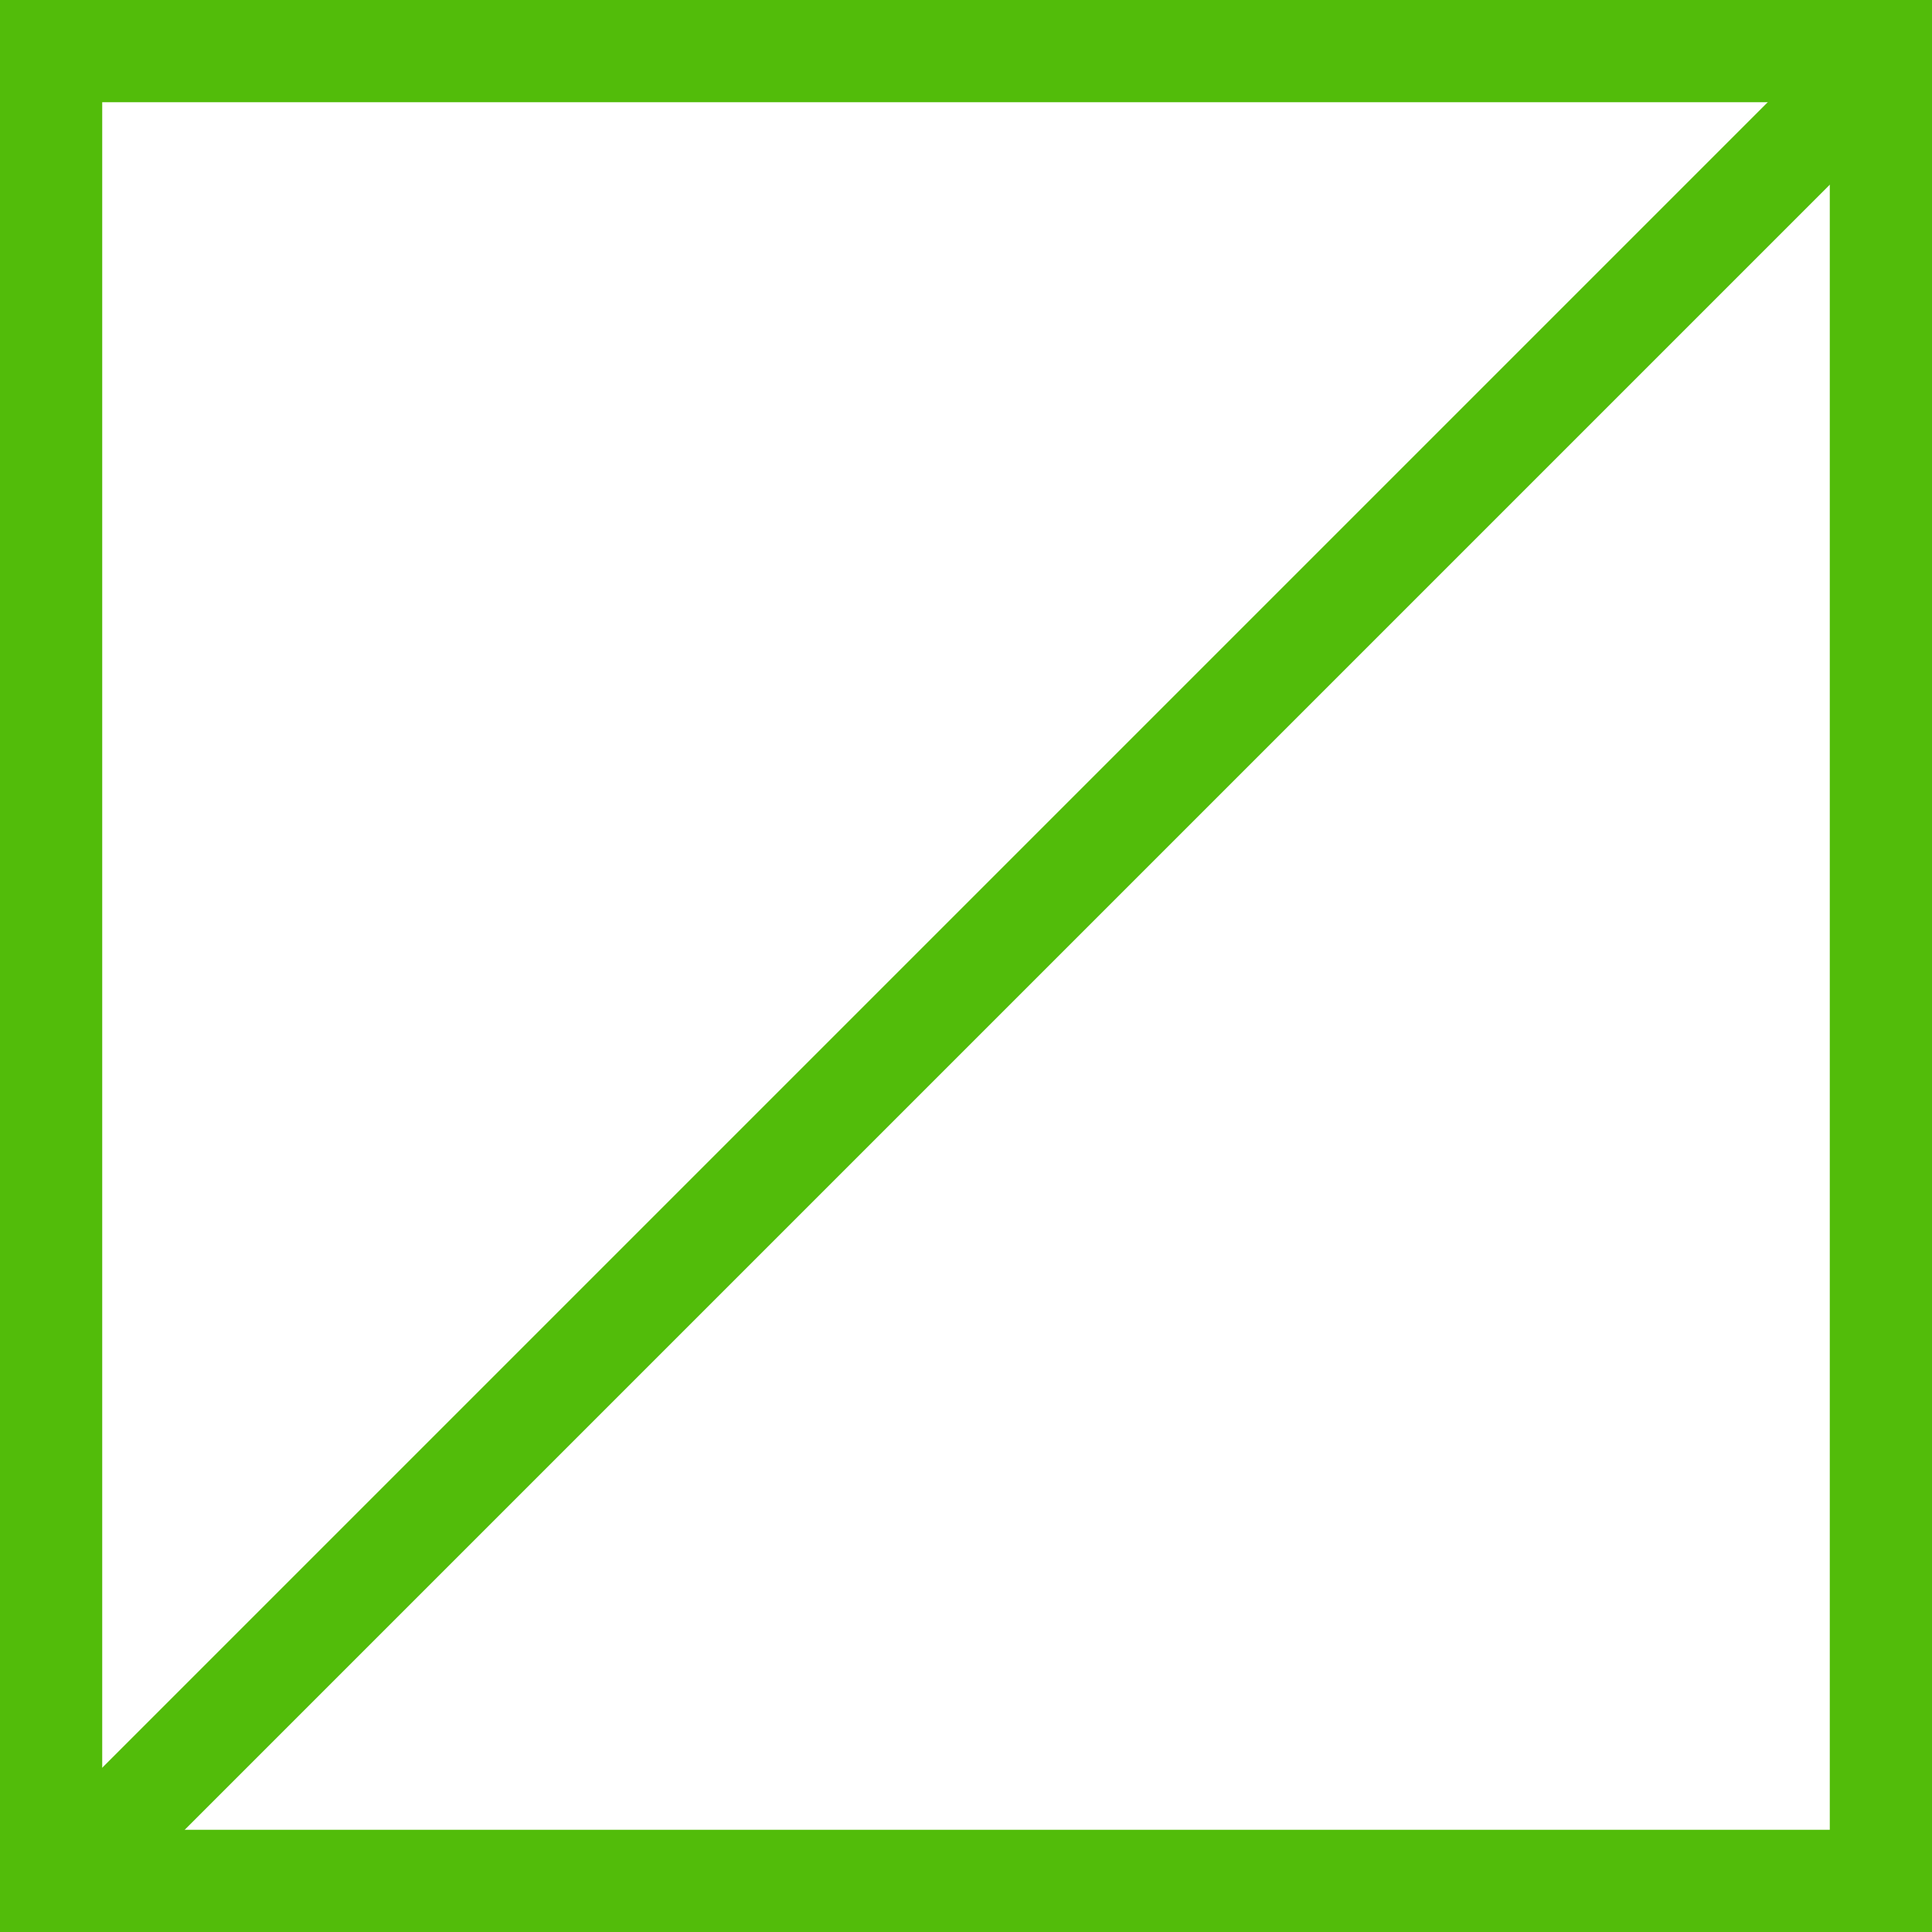 <?xml version="1.0" encoding="UTF-8"?>
<svg width="189px" height="189px" viewBox="0 0 189 189" version="1.1" xmlns="http://www.w3.org/2000/svg" xmlns:xlink="http://www.w3.org/1999/xlink">
    <!-- Generator: sketchtool 49 (51002) - http://www.bohemiancoding.com/sketch -->
    <title>983D5611-B8C2-471A-A967-C13F2E9AD82E</title>
    <desc>Created with sketchtool.</desc>
    <defs></defs>
    <g id="Page-1" stroke="none" stroke-width="1" fill="none" fill-rule="evenodd">
        <g id="production_metal_structures_1440" transform="translate(-385, -120)" stroke="#52BC0A" stroke-width="10">
            <g id="Group-10-Copy" transform="translate(390, 125)">
                <polygon id="Stroke-10" points="179 129.688 179 179 0 179 0 0 179 0"></polygon>
                <path d="M180,0 L0,180" id="Path-4"></path>
            </g>
        </g>
    </g>
</svg>